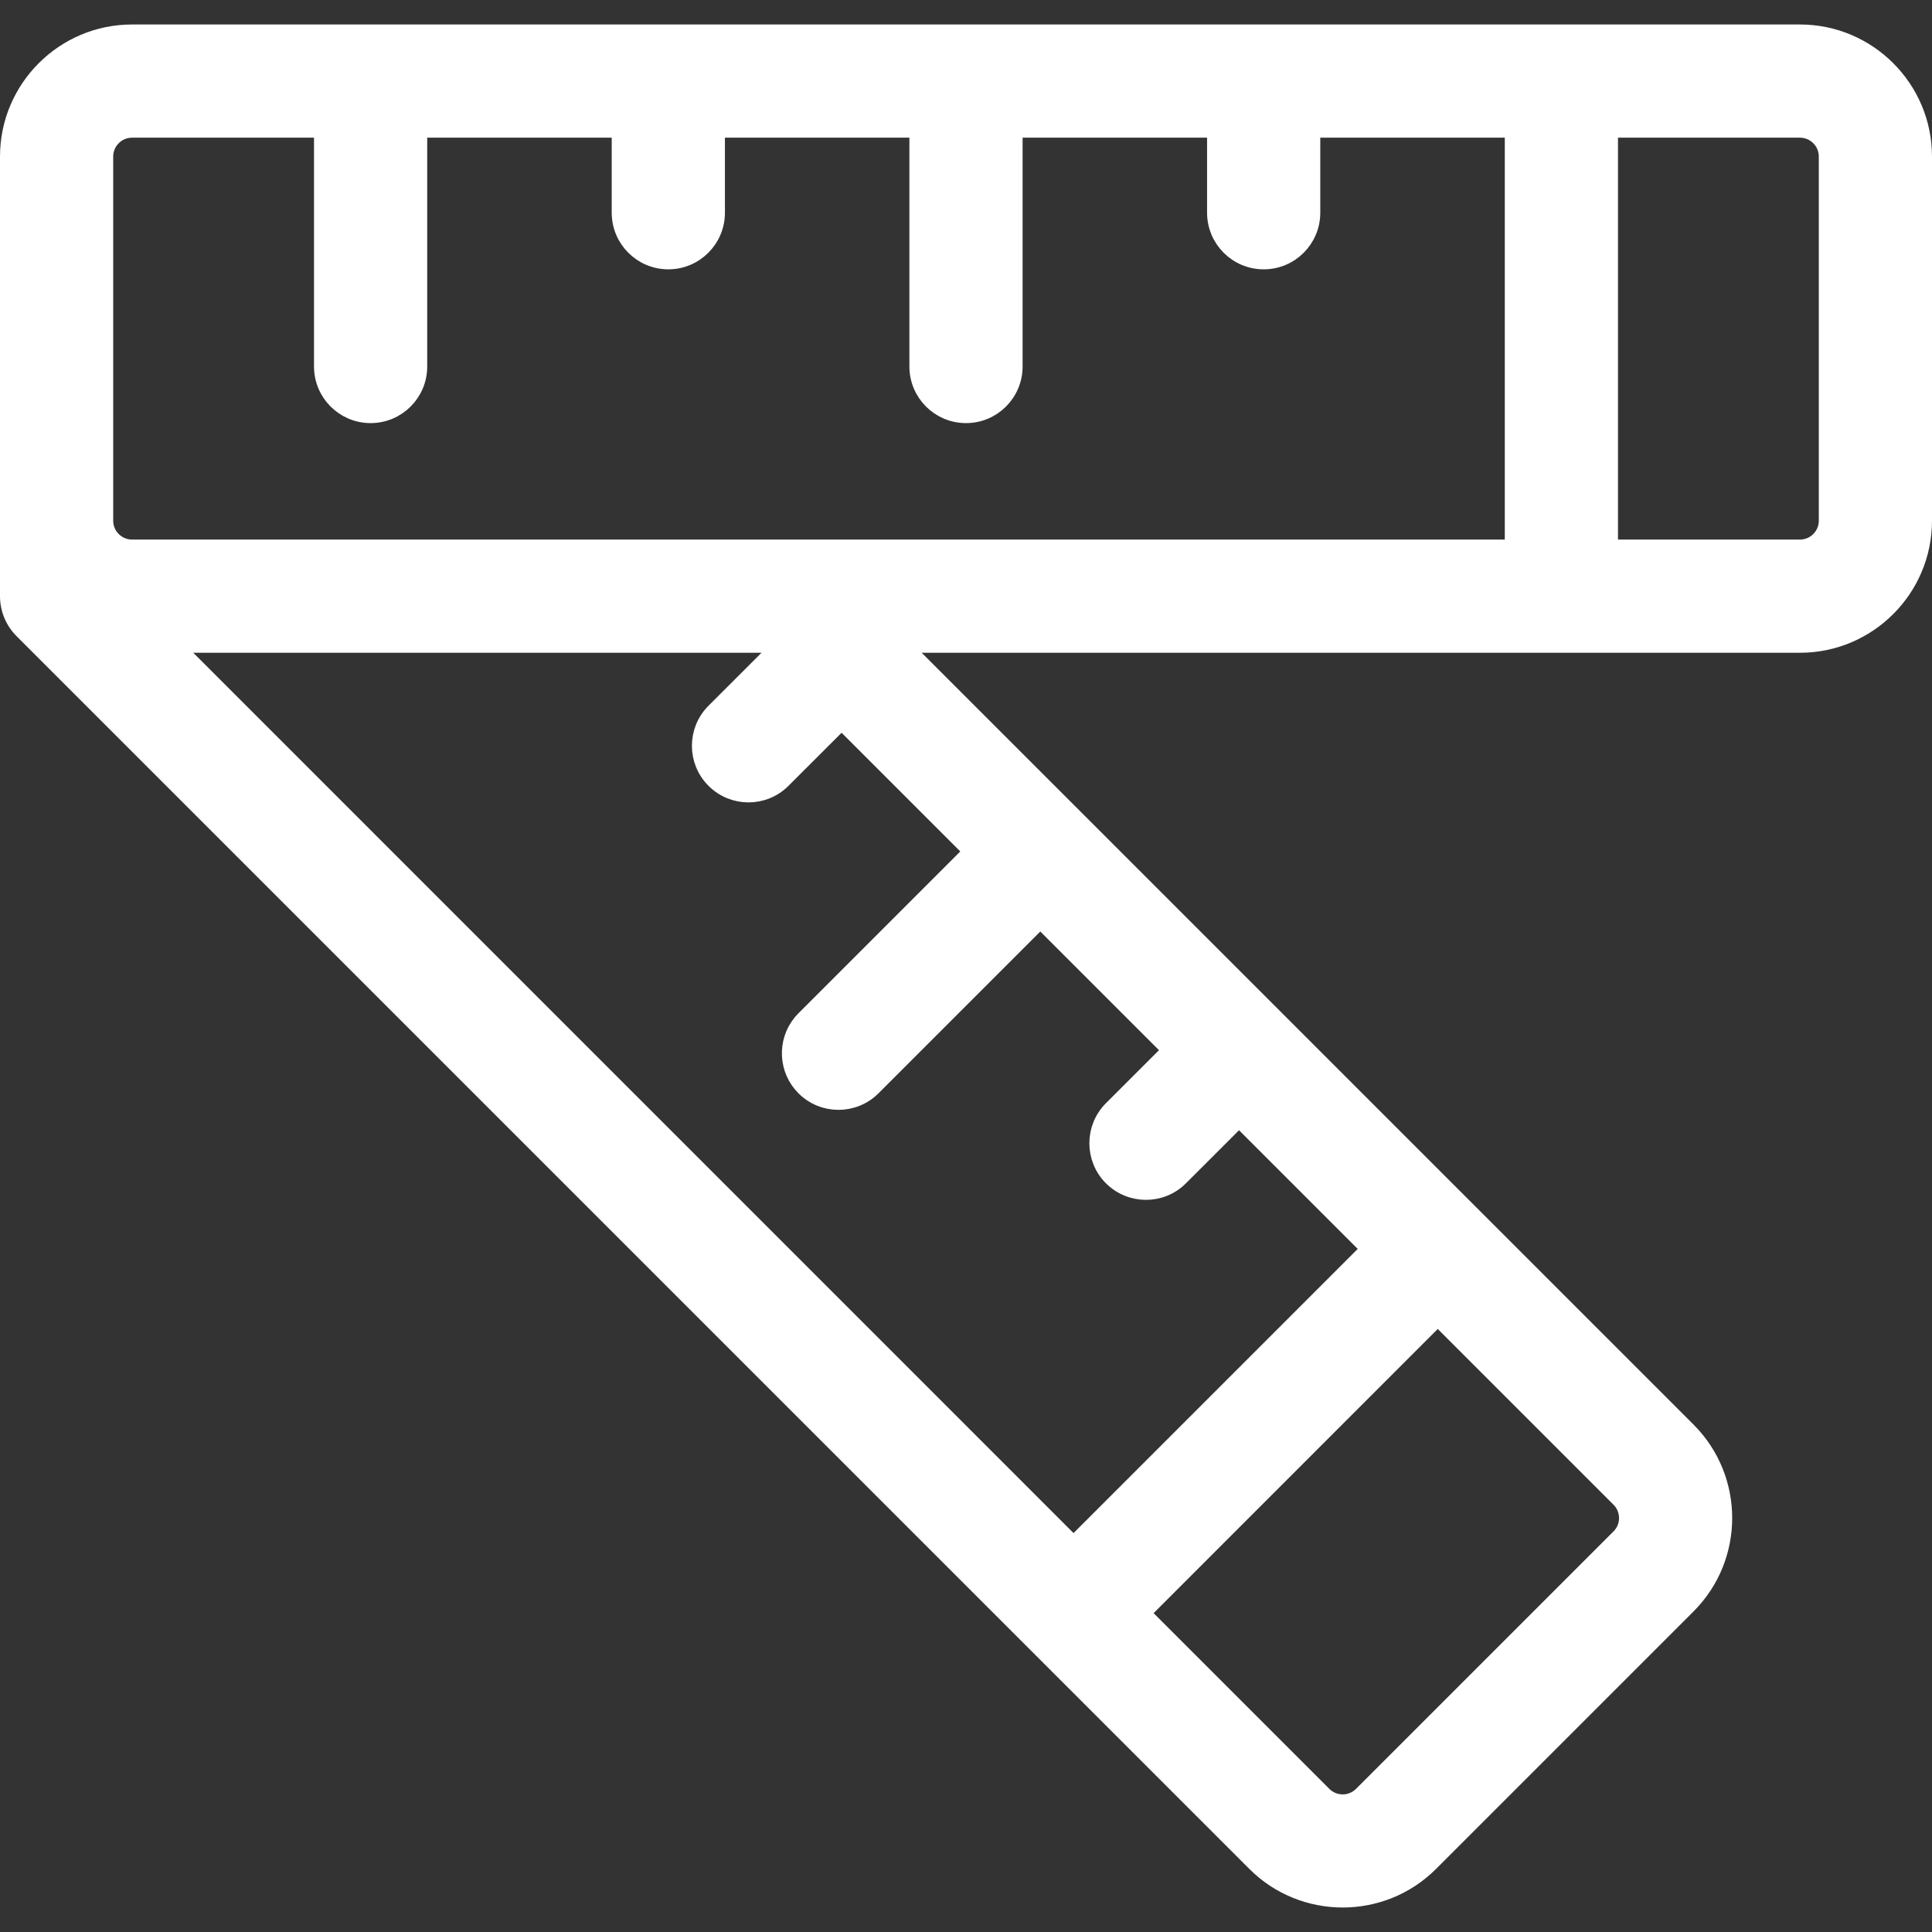 <?xml version="1.0" encoding="UTF-8"?> <svg xmlns="http://www.w3.org/2000/svg" width="64" height="64" viewBox="0 0 64 64" fill="none"><rect x="0" y="0" width="64" height="64" fill="#333333" stroke="none"/><g clip-path="url(#clip0_312_35)"><path d="M4.375 1.061H59.625C61.899 1.061 63.75 2.912 63.75 5.186V17.249C63.75 19.523 61.899 21.374 59.625 21.374H29.929L30.355 21.8L55.925 47.369C57.533 48.977 57.533 51.594 55.925 53.203L47.395 61.733C45.787 63.341 43.169 63.34 41.562 61.733L0.726 20.898C0.421 20.592 0.25 20.18 0.25 19.749V5.186C0.25 2.912 2.101 1.061 4.375 1.061ZM47.451 43.846L38.038 53.261L37.861 53.437L43.859 59.435C44.201 59.777 44.755 59.777 45.097 59.435L53.627 50.906C53.968 50.565 53.968 50.01 53.627 49.669L47.628 43.67L47.451 43.846ZM6.225 21.8L35.386 50.963L35.562 51.139L45.33 41.372L41.045 37.087L39.11 39.021C38.476 39.656 37.447 39.655 36.812 39.021C36.178 38.387 36.178 37.357 36.812 36.722L38.57 34.965L38.747 34.789L34.462 30.504L34.285 30.68L28.925 36.04C28.29 36.674 27.261 36.674 26.627 36.04C26.032 35.445 25.995 34.503 26.516 33.865L26.627 33.742L32.164 28.205L31.987 28.028L28.056 24.097L27.879 23.921L27.702 24.097L25.944 25.854C25.31 26.489 24.281 26.489 23.646 25.854C23.012 25.22 23.012 24.191 23.646 23.556L25.829 21.374H5.798L6.225 21.8ZM4.375 4.311C3.892 4.311 3.5 4.703 3.5 5.186V17.249C3.5 17.732 3.892 18.124 4.375 18.124H50.098V4.311H43.486V7.047C43.486 7.944 42.759 8.672 41.861 8.672C40.964 8.672 40.236 7.944 40.236 7.047V4.311H33.625V12.141C33.625 13.039 32.897 13.766 32 13.766C31.103 13.766 30.375 13.039 30.375 12.141V4.311H23.764V7.047C23.764 7.944 23.036 8.672 22.139 8.672C21.241 8.672 20.514 7.944 20.514 7.047V4.311H13.902V12.141C13.902 13.039 13.175 13.766 12.277 13.766C11.38 13.766 10.652 13.039 10.652 12.141V4.311H4.375ZM53.348 18.124H59.625C60.108 18.124 60.5 17.732 60.5 17.249V5.186C60.5 4.703 60.108 4.311 59.625 4.311H53.348V18.124Z" fill="white" stroke="white" stroke-width="0.5"></path></g><defs><clipPath id="clip0_312_35"><rect width="64" height="64" fill="white"></rect></clipPath></defs></svg> 